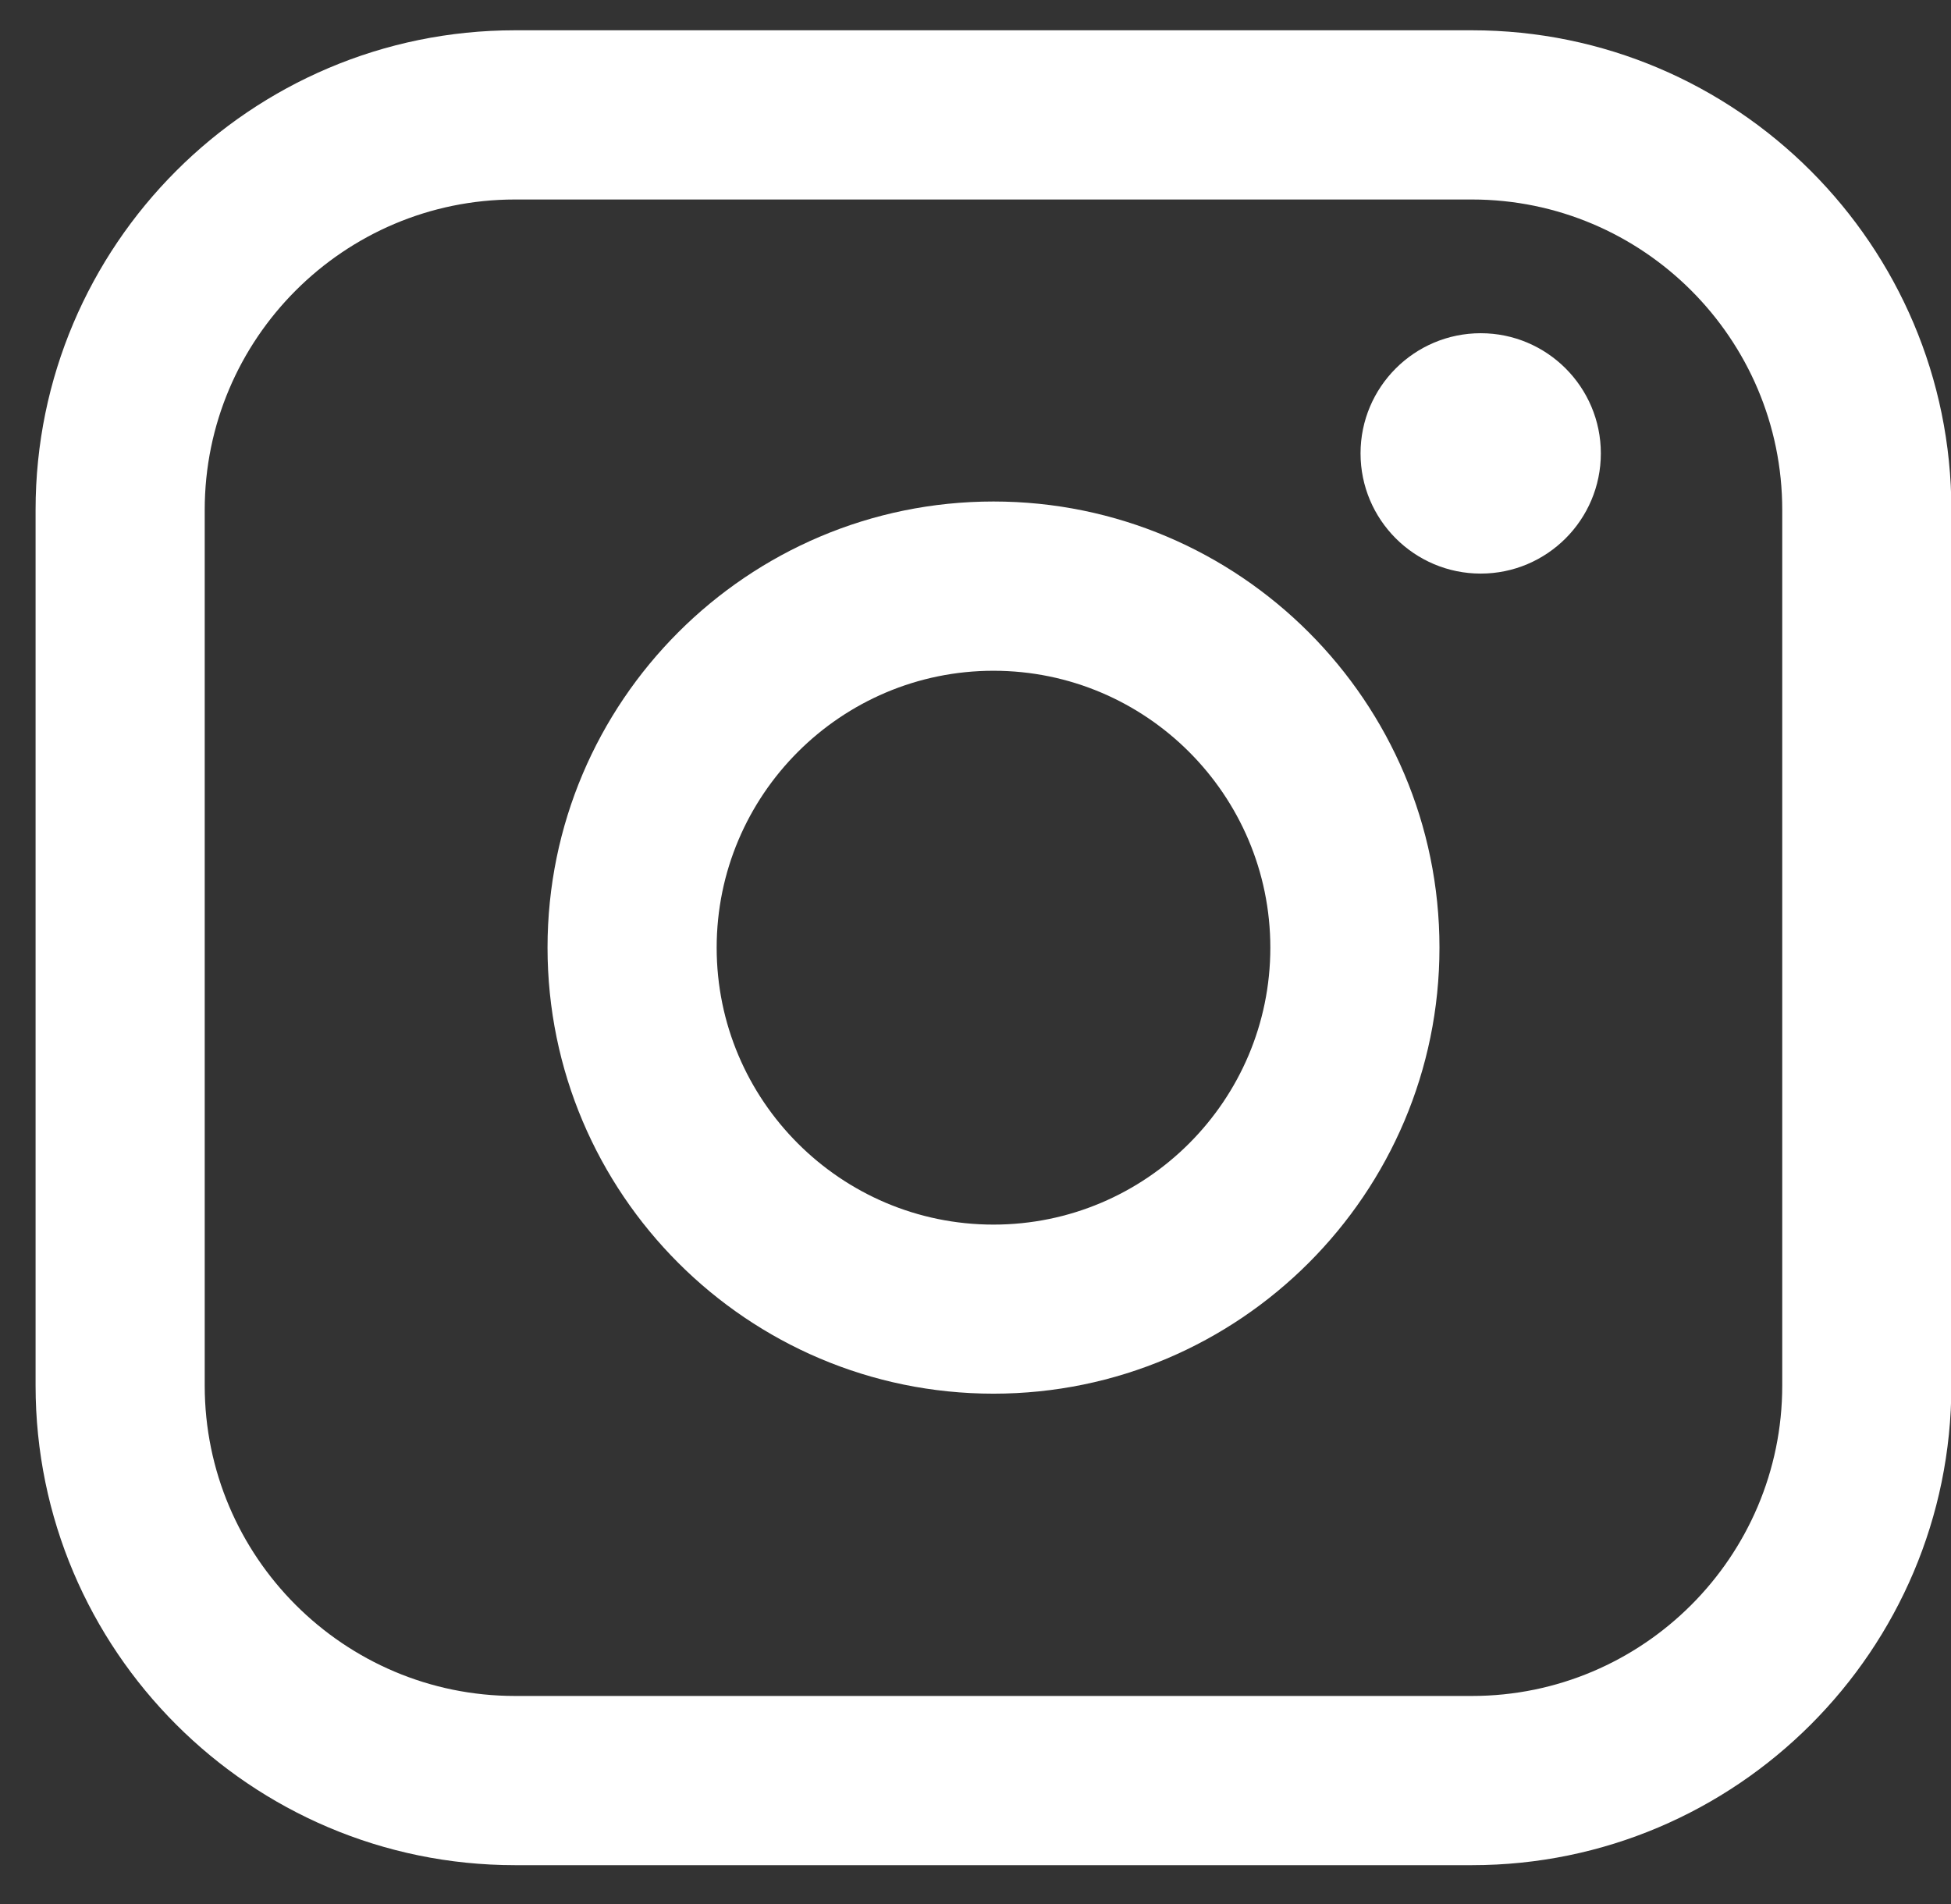 <?xml version="1.0" encoding="UTF-8"?>
<svg xmlns="http://www.w3.org/2000/svg" width="42" height="41" viewBox="0 0 42 41" fill="none">
  <rect x="0" y="0" width="42" height="41" fill="#333333" stroke="none"/>
  <path d="M31.687 0.652H11.087C5.396 0.652 0.766 5.284 0.766 10.977V29.831C0.766 35.524 5.396 40.156 11.087 40.156H31.687C37.378 40.156 42.008 35.524 42.008 29.831V10.977C42.008 5.284 37.378 0.652 31.687 0.652ZM4.407 10.977C4.407 7.293 7.404 4.295 11.087 4.295H31.687C35.37 4.295 38.367 7.293 38.367 10.977V29.831C38.367 33.515 35.37 36.513 31.687 36.513H11.087C7.404 36.513 4.407 33.515 4.407 29.831V10.977Z" fill="white" style="fill:white;fill-opacity:1;"></path>
  <path d="M21.387 30.005C26.68 30.005 30.988 25.698 30.988 20.401C30.988 15.104 26.682 10.797 21.387 10.797C16.093 10.797 11.787 15.104 11.787 20.401C11.787 25.698 16.093 30.005 21.387 30.005ZM21.387 14.441C24.674 14.441 27.347 17.116 27.347 20.403C27.347 23.691 24.674 26.365 21.387 26.365C18.101 26.365 15.428 23.691 15.428 20.403C15.428 17.116 18.101 14.441 21.387 14.441Z" fill="white" style="fill:white;fill-opacity:1;"></path>
  <path d="M31.876 12.349C33.301 12.349 34.462 11.19 34.462 9.761C34.462 8.334 33.303 7.174 31.876 7.174C30.448 7.174 29.289 8.334 29.289 9.761C29.289 11.19 30.448 12.349 31.876 12.349Z" fill="white" style="fill:white;fill-opacity:1;"></path>
</svg>
